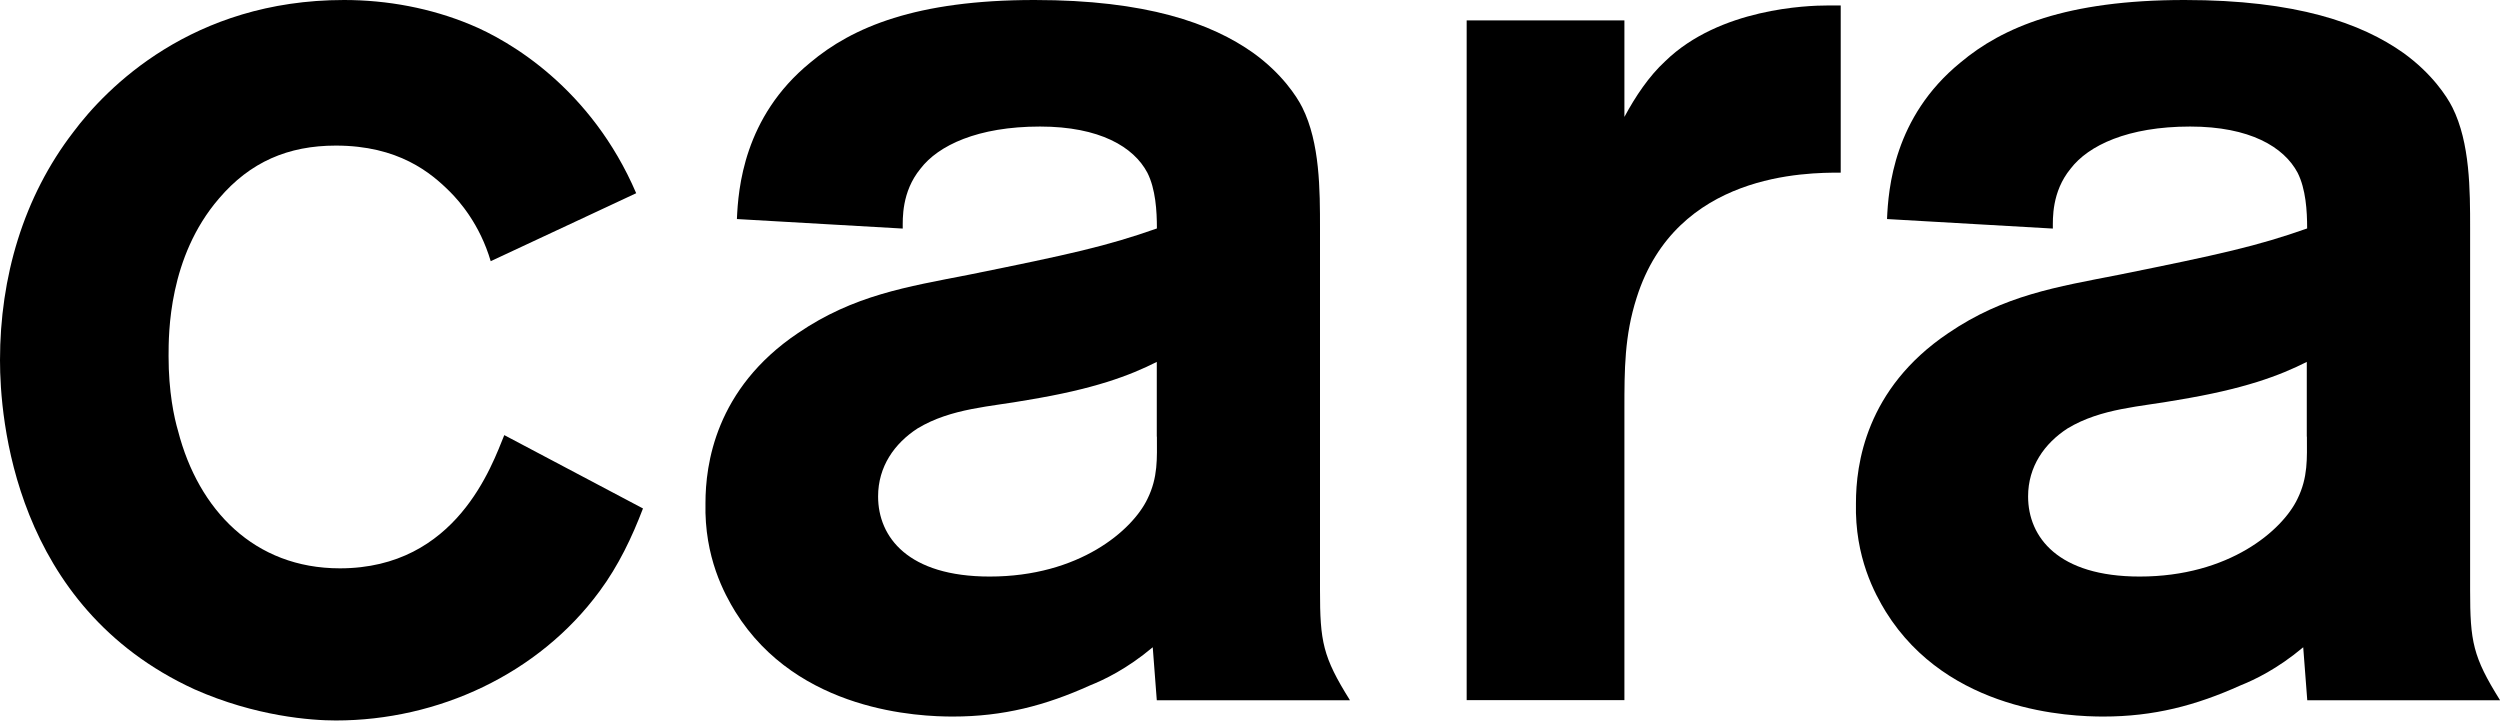 <svg width="210" height="61" viewBox="0 0 210 61" fill="none" xmlns="http://www.w3.org/2000/svg">
<path d="M193.78 36.66C193.78 38.49 193.89 40.08 192.98 41.92C191.72 44.54 187.27 48.43 179.73 48.43C172.88 48.43 170.36 45.12 170.36 41.7C170.36 39.19 171.73 37.25 173.67 35.99C176.52 34.27 179.84 34.17 182.92 33.6C188.52 32.68 191.49 31.55 193.77 30.4V36.68H193.78V36.66ZM210 58.81C207.72 55.16 207.49 53.9 207.49 49.56V19.18C207.49 15.98 207.49 11.99 206 9.02C205.54 8.1 204.28 6.17 201.89 4.45C198.35 1.94 192.88 0 183.51 0C173.58 0 168.21 2.28 164.67 5.26C159.07 9.83 158.62 15.88 158.51 18.4L172.44 19.2C172.44 18.4 172.33 16.12 173.93 14.17C175.42 12.22 178.73 10.63 183.97 10.63C189 10.63 191.85 12.35 193 14.51C193.69 15.88 193.8 17.71 193.8 19.19C189.57 20.68 186.49 21.36 178.04 23.07C172.78 24.1 168.34 24.79 163.66 27.98C156.7 32.66 155.9 39.06 155.9 42.25C155.79 46.82 157.5 49.9 158.41 51.39C163.67 59.84 173.94 60.19 176.68 60.19C180.91 60.19 184.44 59.27 188.21 57.57C189.36 57.11 191.29 56.2 193.47 54.37L193.81 58.82H210V58.81Z" fill="black"/>
<path d="M154.62 14.501V0.461H153.47C151.87 0.461 144.45 0.691 139.88 5.141C138.51 6.401 137.37 8.111 136.45 9.821V1.711H123.2V58.811H136.45V34.371C136.45 31.061 136.45 28.211 137.48 25.001C140.8 14.501 151.76 14.501 154.62 14.501Z" fill="black"/>
<path d="M97.18 36.66C97.18 38.49 97.29 40.08 96.38 41.92C95.12 44.54 90.67 48.43 83.13 48.43C76.28 48.43 73.76 45.12 73.76 41.7C73.76 39.19 75.13 37.25 77.07 35.99C79.92 34.27 83.23 34.17 86.32 33.6C91.92 32.68 94.89 31.55 97.17 30.4V36.68H97.18V36.66ZM113.39 58.81C111.11 55.16 110.88 53.9 110.88 49.56V19.18C110.88 15.98 110.88 11.99 109.39 9.02C108.93 8.1 107.67 6.17 105.28 4.45C101.75 1.94 96.27 0 86.9 0C76.97 0 71.6 2.28 68.06 5.26C62.46 9.83 62.01 15.88 61.9 18.4L75.83 19.2C75.83 18.4 75.72 16.12 77.32 14.17C78.81 12.22 82.12 10.63 87.36 10.63C92.39 10.63 95.24 12.35 96.38 14.51C97.07 15.88 97.18 17.71 97.18 19.19C92.95 20.68 89.87 21.36 81.42 23.07C76.16 24.1 71.72 24.79 67.03 27.98C60.07 32.66 59.26 39.06 59.26 42.25C59.15 46.82 60.86 49.9 61.77 51.39C67.03 59.84 77.3 60.19 80.04 60.19C84.27 60.19 87.81 59.27 91.57 57.57C92.72 57.11 94.65 56.2 96.83 54.37L97.17 58.82H113.38V58.81H113.39Z" fill="black"/>
<path d="M54.01 42.71L42.36 36.55C41.33 39.06 38.36 47.74 28.55 47.74C21.36 47.74 16.67 42.83 14.96 36.21C14.62 35.06 14.16 32.9 14.16 29.93C14.16 27.98 14.16 21.59 18.39 16.68C21.01 13.6 24.21 12.23 28.21 12.23C33.47 12.23 36.2 14.51 37.8 16.11C38.6 16.91 40.31 18.85 41.22 21.94L53.44 16.23C49.66 7.42 42.81 3.42 39.5 2.06C36.2 0.69 32.55 0 28.9 0C16.1 0 8.91 7.42 6.17 11.08C1.95 16.56 0 23.3 0 30.26C0 35.06 1.14 50.93 16.33 57.9C21.47 60.18 26.15 60.52 28.21 60.52C36.78 60.52 45.23 56.64 50.36 49.67C51.96 47.51 53.1 45.1 54.01 42.71Z" fill="black"/>
</svg>
